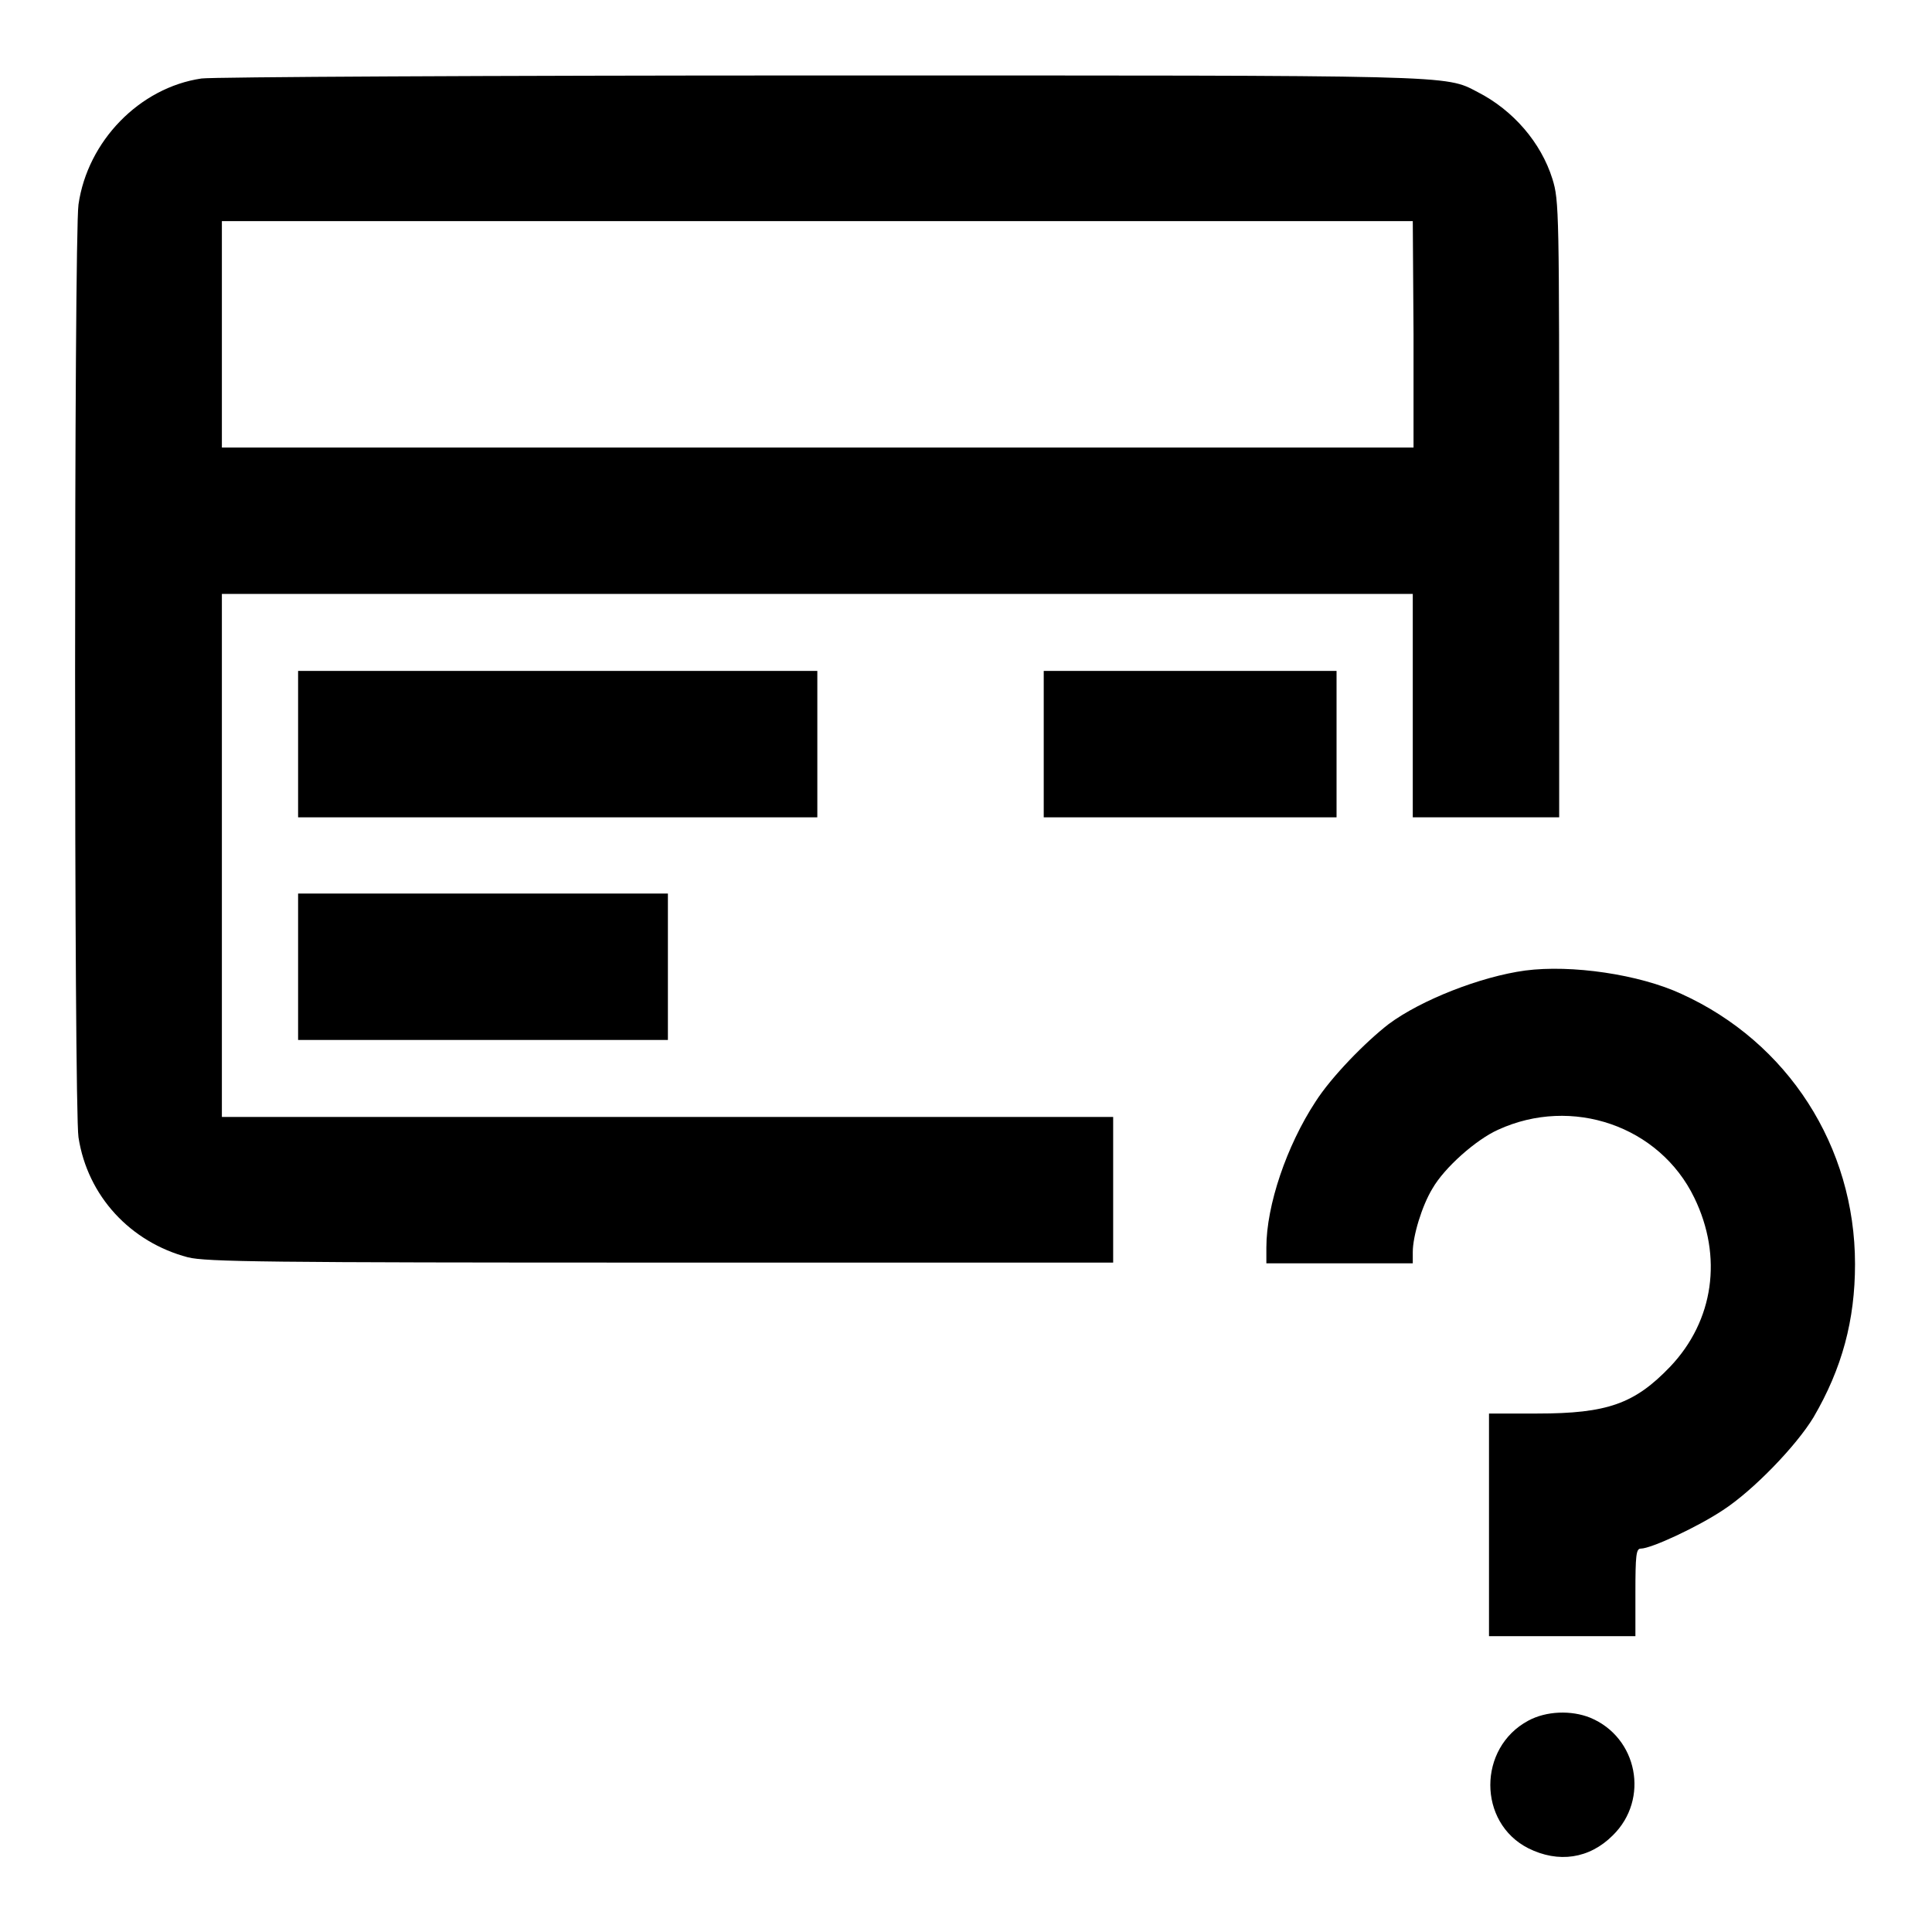 <?xml version="1.0" encoding="utf-8"?>
<!-- Svg Vector Icons : http://www.onlinewebfonts.com/icon -->
<!DOCTYPE svg PUBLIC "-//W3C//DTD SVG 1.1//EN" "http://www.w3.org/Graphics/SVG/1.1/DTD/svg11.dtd">
<svg version="1.1" xmlns="http://www.w3.org/2000/svg" xmlns:xlink="http://www.w3.org/1999/xlink" x="0px" y="0px" viewBox="0 0 256 256" enable-background="new 0 0 256 256" xml:space="preserve">
<g><g><g><path fill="#000000" d="M26.7,10.4c-8.2,1.2-15.1,8.3-16.3,16.7c-0.6,4.2-0.6,119.8,0,123.6c1.2,7.8,6.9,13.9,14.5,15.9c2.4,0.6,10.3,0.7,62.7,0.7h59.9v-9.7V148H88.5H29.4v-34.6V78.7h78.9h78.9v14.8v14.8h9.7h9.7V67.5c0-39.6,0-40.9-0.9-43.8c-1.5-4.8-5.2-9.1-9.9-11.5c-4.4-2.3-2.4-2.2-87.3-2.2C64.9,10,28.1,10.2,26.7,10.4z M187.3,44.3v15h-78.9H29.4v-15v-15h78.9h78.9L187.3,44.3L187.3,44.3z"/><path fill="#000000" d="M39.5,98.6v9.7h34.4h34.4v-9.7v-9.7H73.9H39.5V98.6z"/><path fill="#000000" d="M138.3,98.6v9.7h19.4h19.4v-9.7v-9.7h-19.4h-19.4V98.6z"/><path fill="#000000" d="M39.5,128.1v9.7H64h24.5v-9.7v-9.7H64H39.5V128.1z"/><path fill="#000000" d="M202.1,128.6c-5.9,0.8-13.8,3.9-18.1,7.1c-3.1,2.4-7.6,7-9.7,10.3c-3.8,5.8-6.5,13.7-6.5,19.3v2.1h9.7h9.7v-1.5c0-2.1,1.2-6.1,2.6-8.4c1.6-2.8,5.8-6.5,8.7-7.8c9.8-4.5,21.4-0.5,26,9c3.8,7.8,2.6,16.3-3.2,22.4c-4.7,4.9-8.3,6.2-17.6,6.2h-6.4V202v14.8h9.7h9.7V211c0-4.9,0.1-5.8,0.7-5.8c1.4,0,7.6-2.9,10.9-5.1c4-2.6,9.7-8.5,12-12.3c3.8-6.5,5.5-12.9,5.5-20.3c0-15.6-8.9-29.4-23-35.8C217.2,129.1,208.2,127.8,202.1,128.6z"/><path fill="#000000" d="M202.5,228c-6.7,3.6-6.7,13.5,0,16.9c4,2,8.1,1.4,11.2-1.7c4.9-4.8,3.3-13-3-15.6C208.2,226.6,204.9,226.7,202.5,228z"/></g></g></g>
</svg>